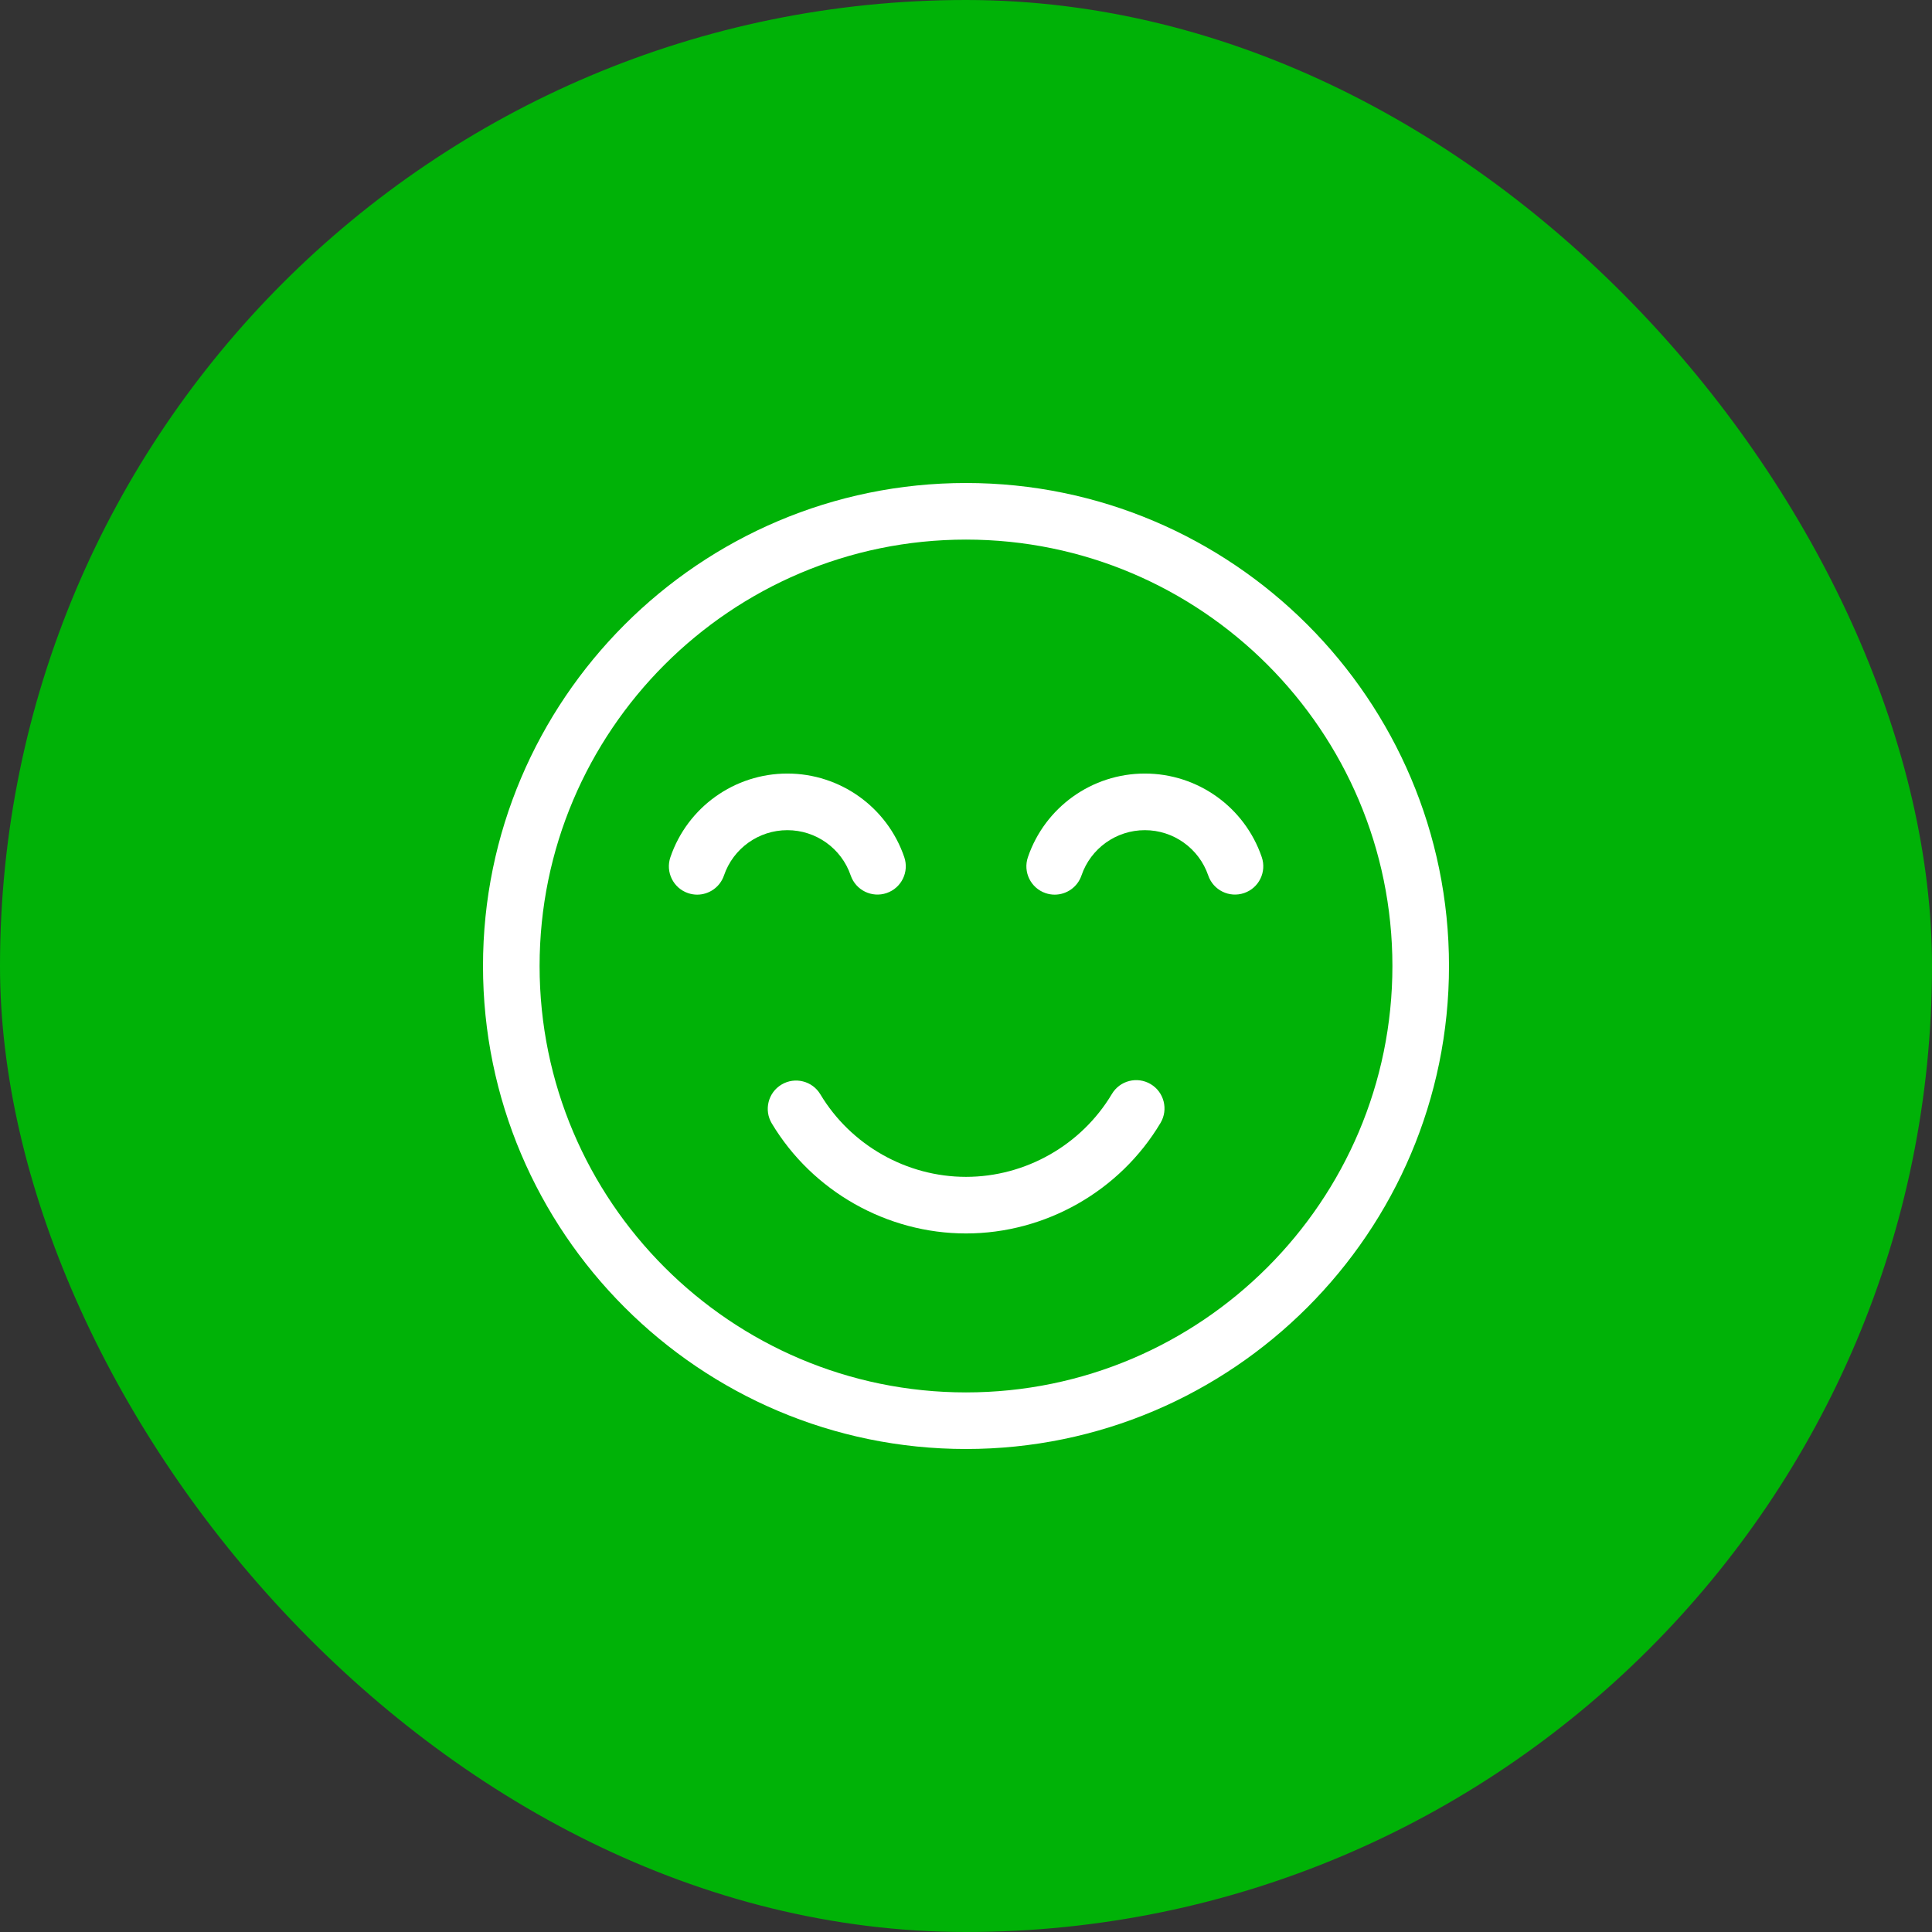 <svg xmlns="http://www.w3.org/2000/svg" fill="none" viewBox="0 0 72 72" height="72" width="72">
<rect x="0" y="0" width="72" height="72" fill="#333333" stroke="none"/>
<rect fill="#00B207" rx="36" height="72" width="72"></rect>
<path fill="white" d="M36 18C26.075 18 18 26.075 18 36C18 45.925 26.075 54 36 54C45.925 54 54 45.925 54 36C54 26.075 45.925 18 36 18ZM36 51.891C27.238 51.891 20.109 44.762 20.109 36C20.109 27.238 27.238 20.109 36 20.109C44.762 20.109 51.891 27.238 51.891 36C51.891 44.762 44.762 51.891 36 51.891Z"></path>
<path fill="white" d="M31.703 32.625C31.892 33.176 32.492 33.47 33.043 33.281C33.594 33.093 33.888 32.493 33.699 31.942C33.062 30.079 31.31 28.828 29.342 28.828C27.372 28.828 25.62 30.081 24.984 31.945C24.795 32.496 25.09 33.096 25.641 33.284C25.754 33.322 25.869 33.341 25.982 33.341C26.42 33.341 26.83 33.065 26.98 32.627C27.325 31.616 28.274 30.938 29.342 30.938C30.409 30.938 31.358 31.616 31.703 32.625Z"></path>
<path fill="white" d="M42.665 28.828C40.695 28.828 38.944 30.081 38.307 31.945C38.119 32.496 38.413 33.096 38.964 33.284C39.077 33.322 39.192 33.341 39.305 33.341C39.744 33.341 40.153 33.065 40.303 32.627C40.648 31.616 41.597 30.938 42.665 30.938C43.732 30.938 44.681 31.616 45.027 32.625C45.215 33.176 45.815 33.47 46.366 33.281C46.917 33.093 47.211 32.493 47.022 31.942C46.385 30.079 44.634 28.828 42.665 28.828Z"></path>
<path fill="white" d="M42.883 40.402C42.382 40.104 41.735 40.268 41.437 40.769C40.301 42.674 38.218 43.858 36 43.858C33.789 43.858 31.709 42.679 30.572 40.782C30.273 40.282 29.625 40.12 29.125 40.419C28.625 40.718 28.463 41.366 28.762 41.866C30.278 44.395 33.051 45.967 36 45.967C38.958 45.967 41.735 44.389 43.249 41.848C43.547 41.348 43.383 40.7 42.883 40.402Z"></path>
</svg>
